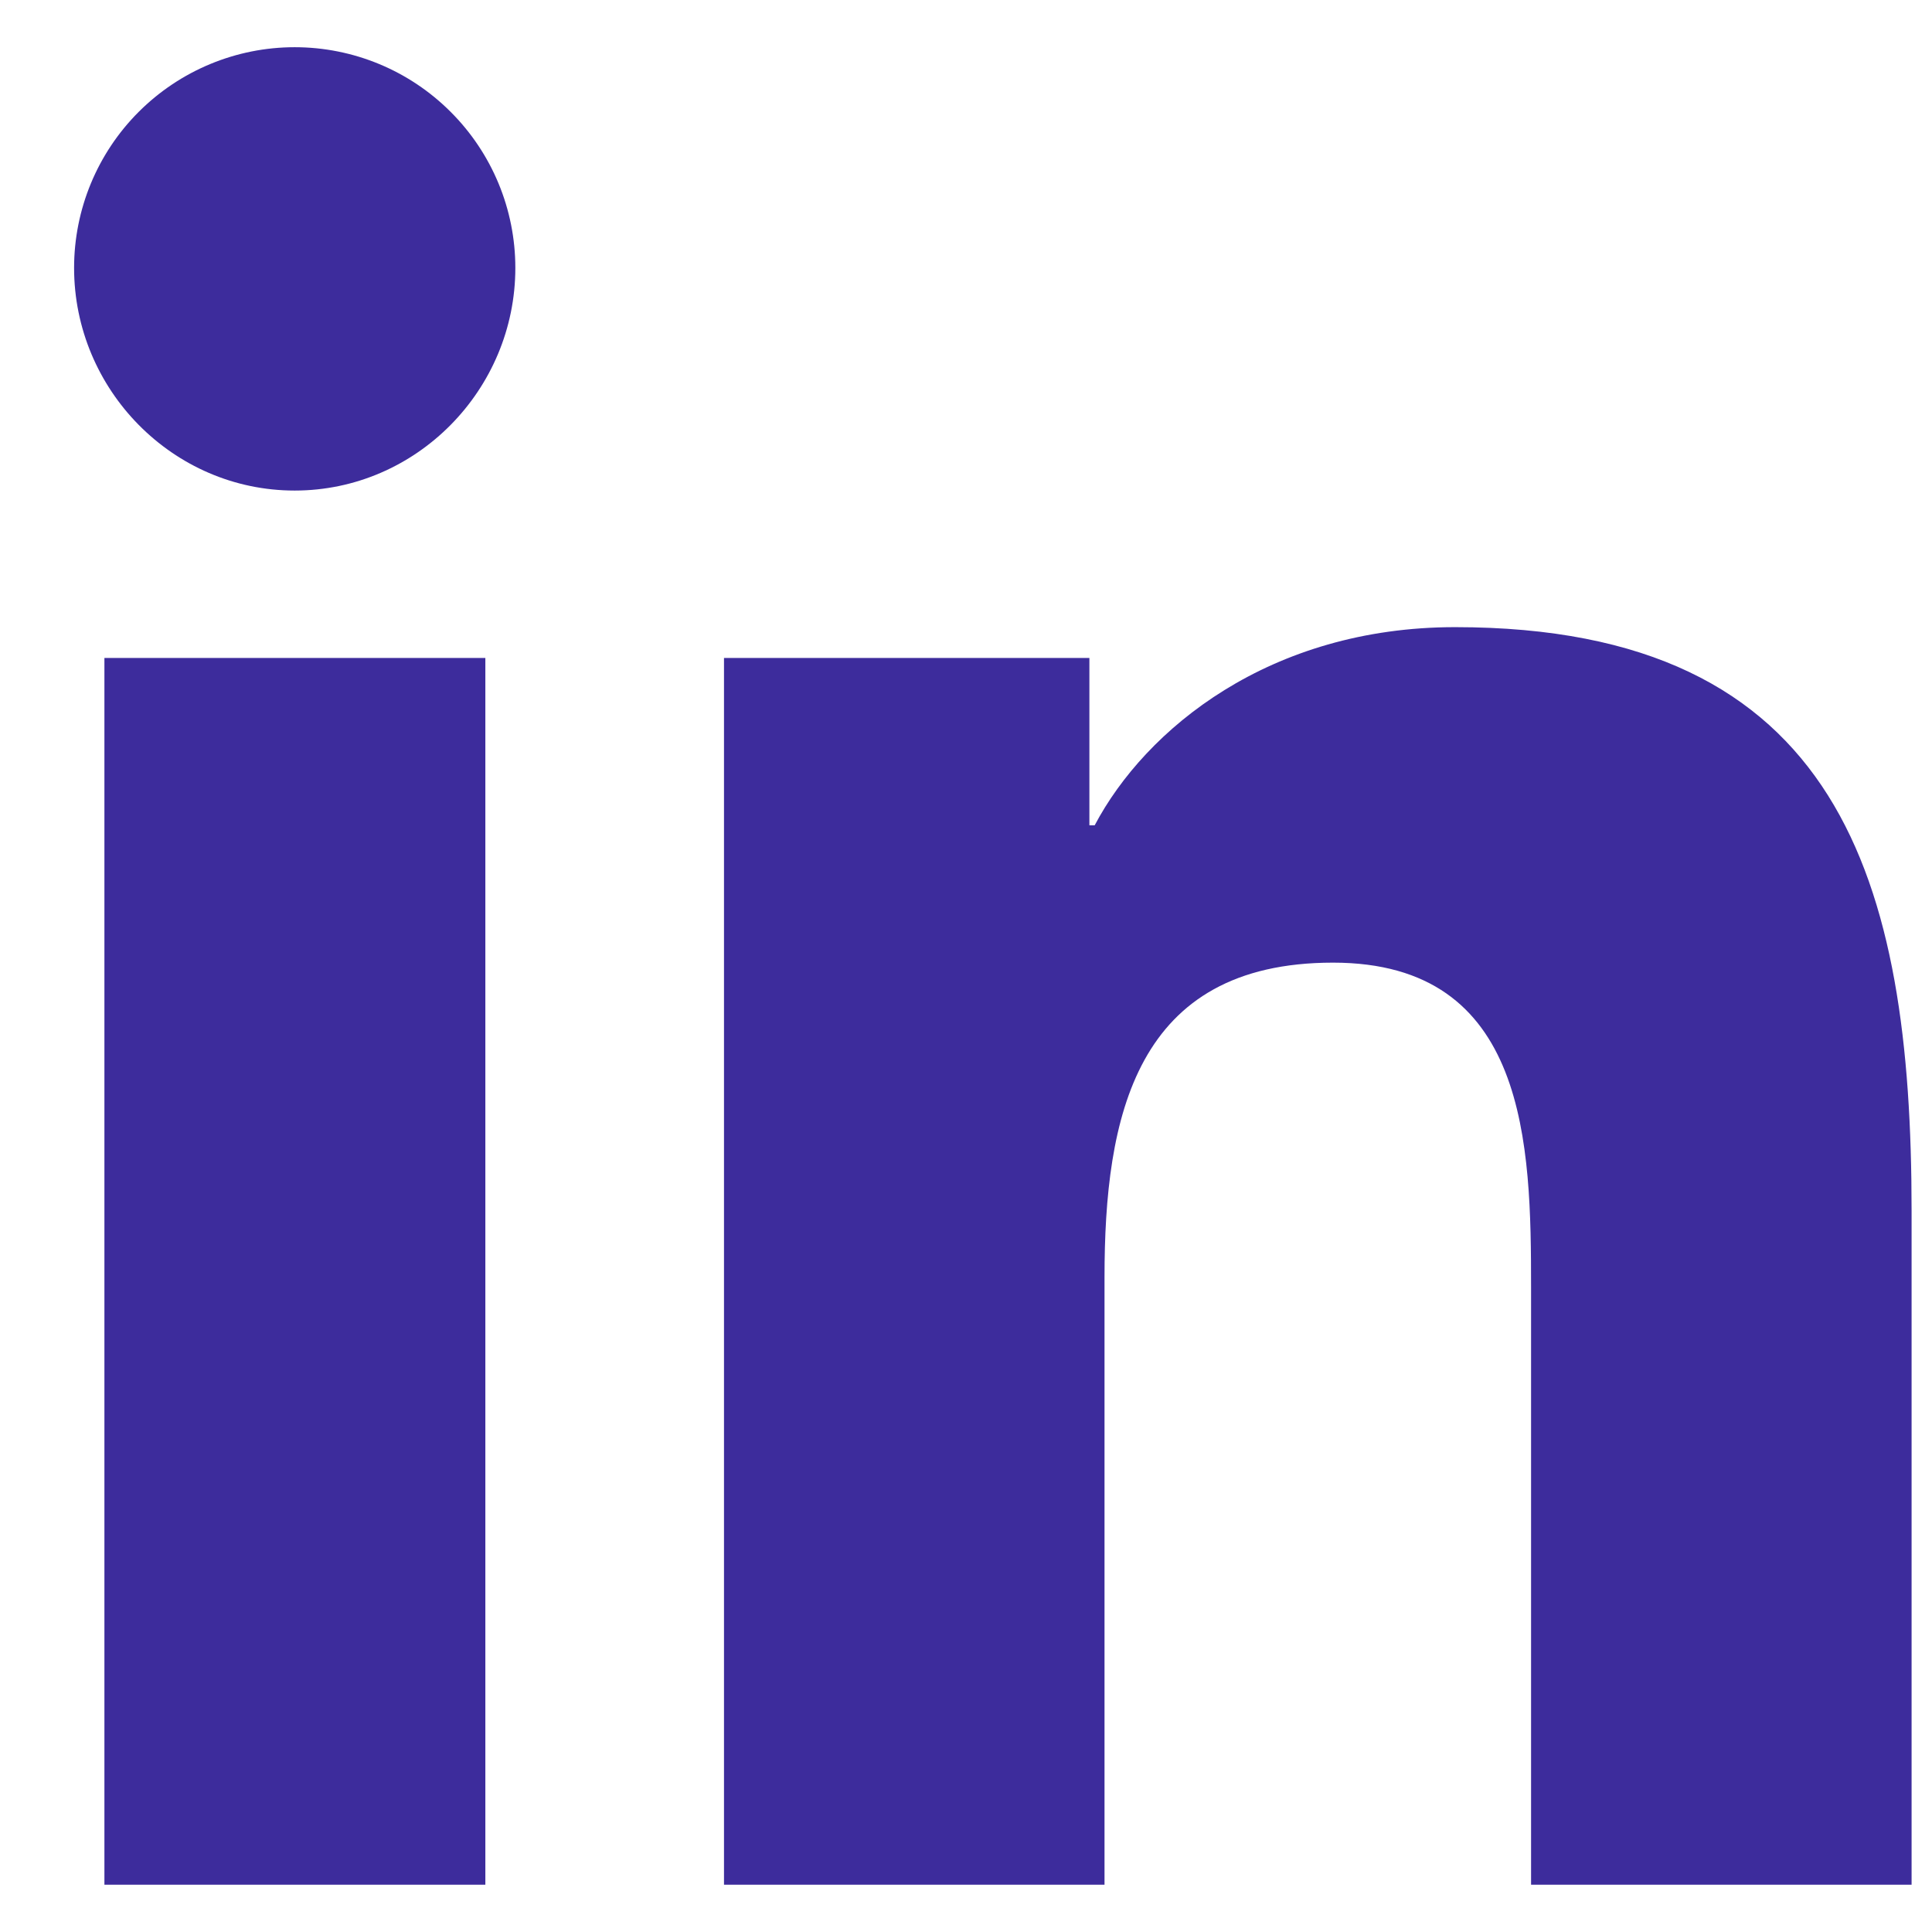 <svg width="23" height="23" viewBox="0 0 23 23" fill="none" xmlns="http://www.w3.org/2000/svg">
<path d="M5.778 22.437H1.243V7.833H5.778V22.437ZM3.508 5.84C2.058 5.84 0.882 4.639 0.882 3.189C0.882 2.492 1.159 1.824 1.651 1.332C2.144 0.839 2.812 0.562 3.508 0.562C4.205 0.562 4.873 0.839 5.365 1.332C5.858 1.824 6.135 2.492 6.135 3.189C6.135 4.639 4.958 5.84 3.508 5.84ZM22.752 22.437H18.227V15.328C18.227 13.633 18.192 11.46 15.869 11.46C13.511 11.46 13.149 13.301 13.149 15.206V22.437H8.619V7.833H12.969V9.825H13.032C13.638 8.677 15.117 7.466 17.323 7.466C21.913 7.466 22.757 10.489 22.757 14.415V22.437H22.752Z" fill="#3D2C9C"/>
</svg>
